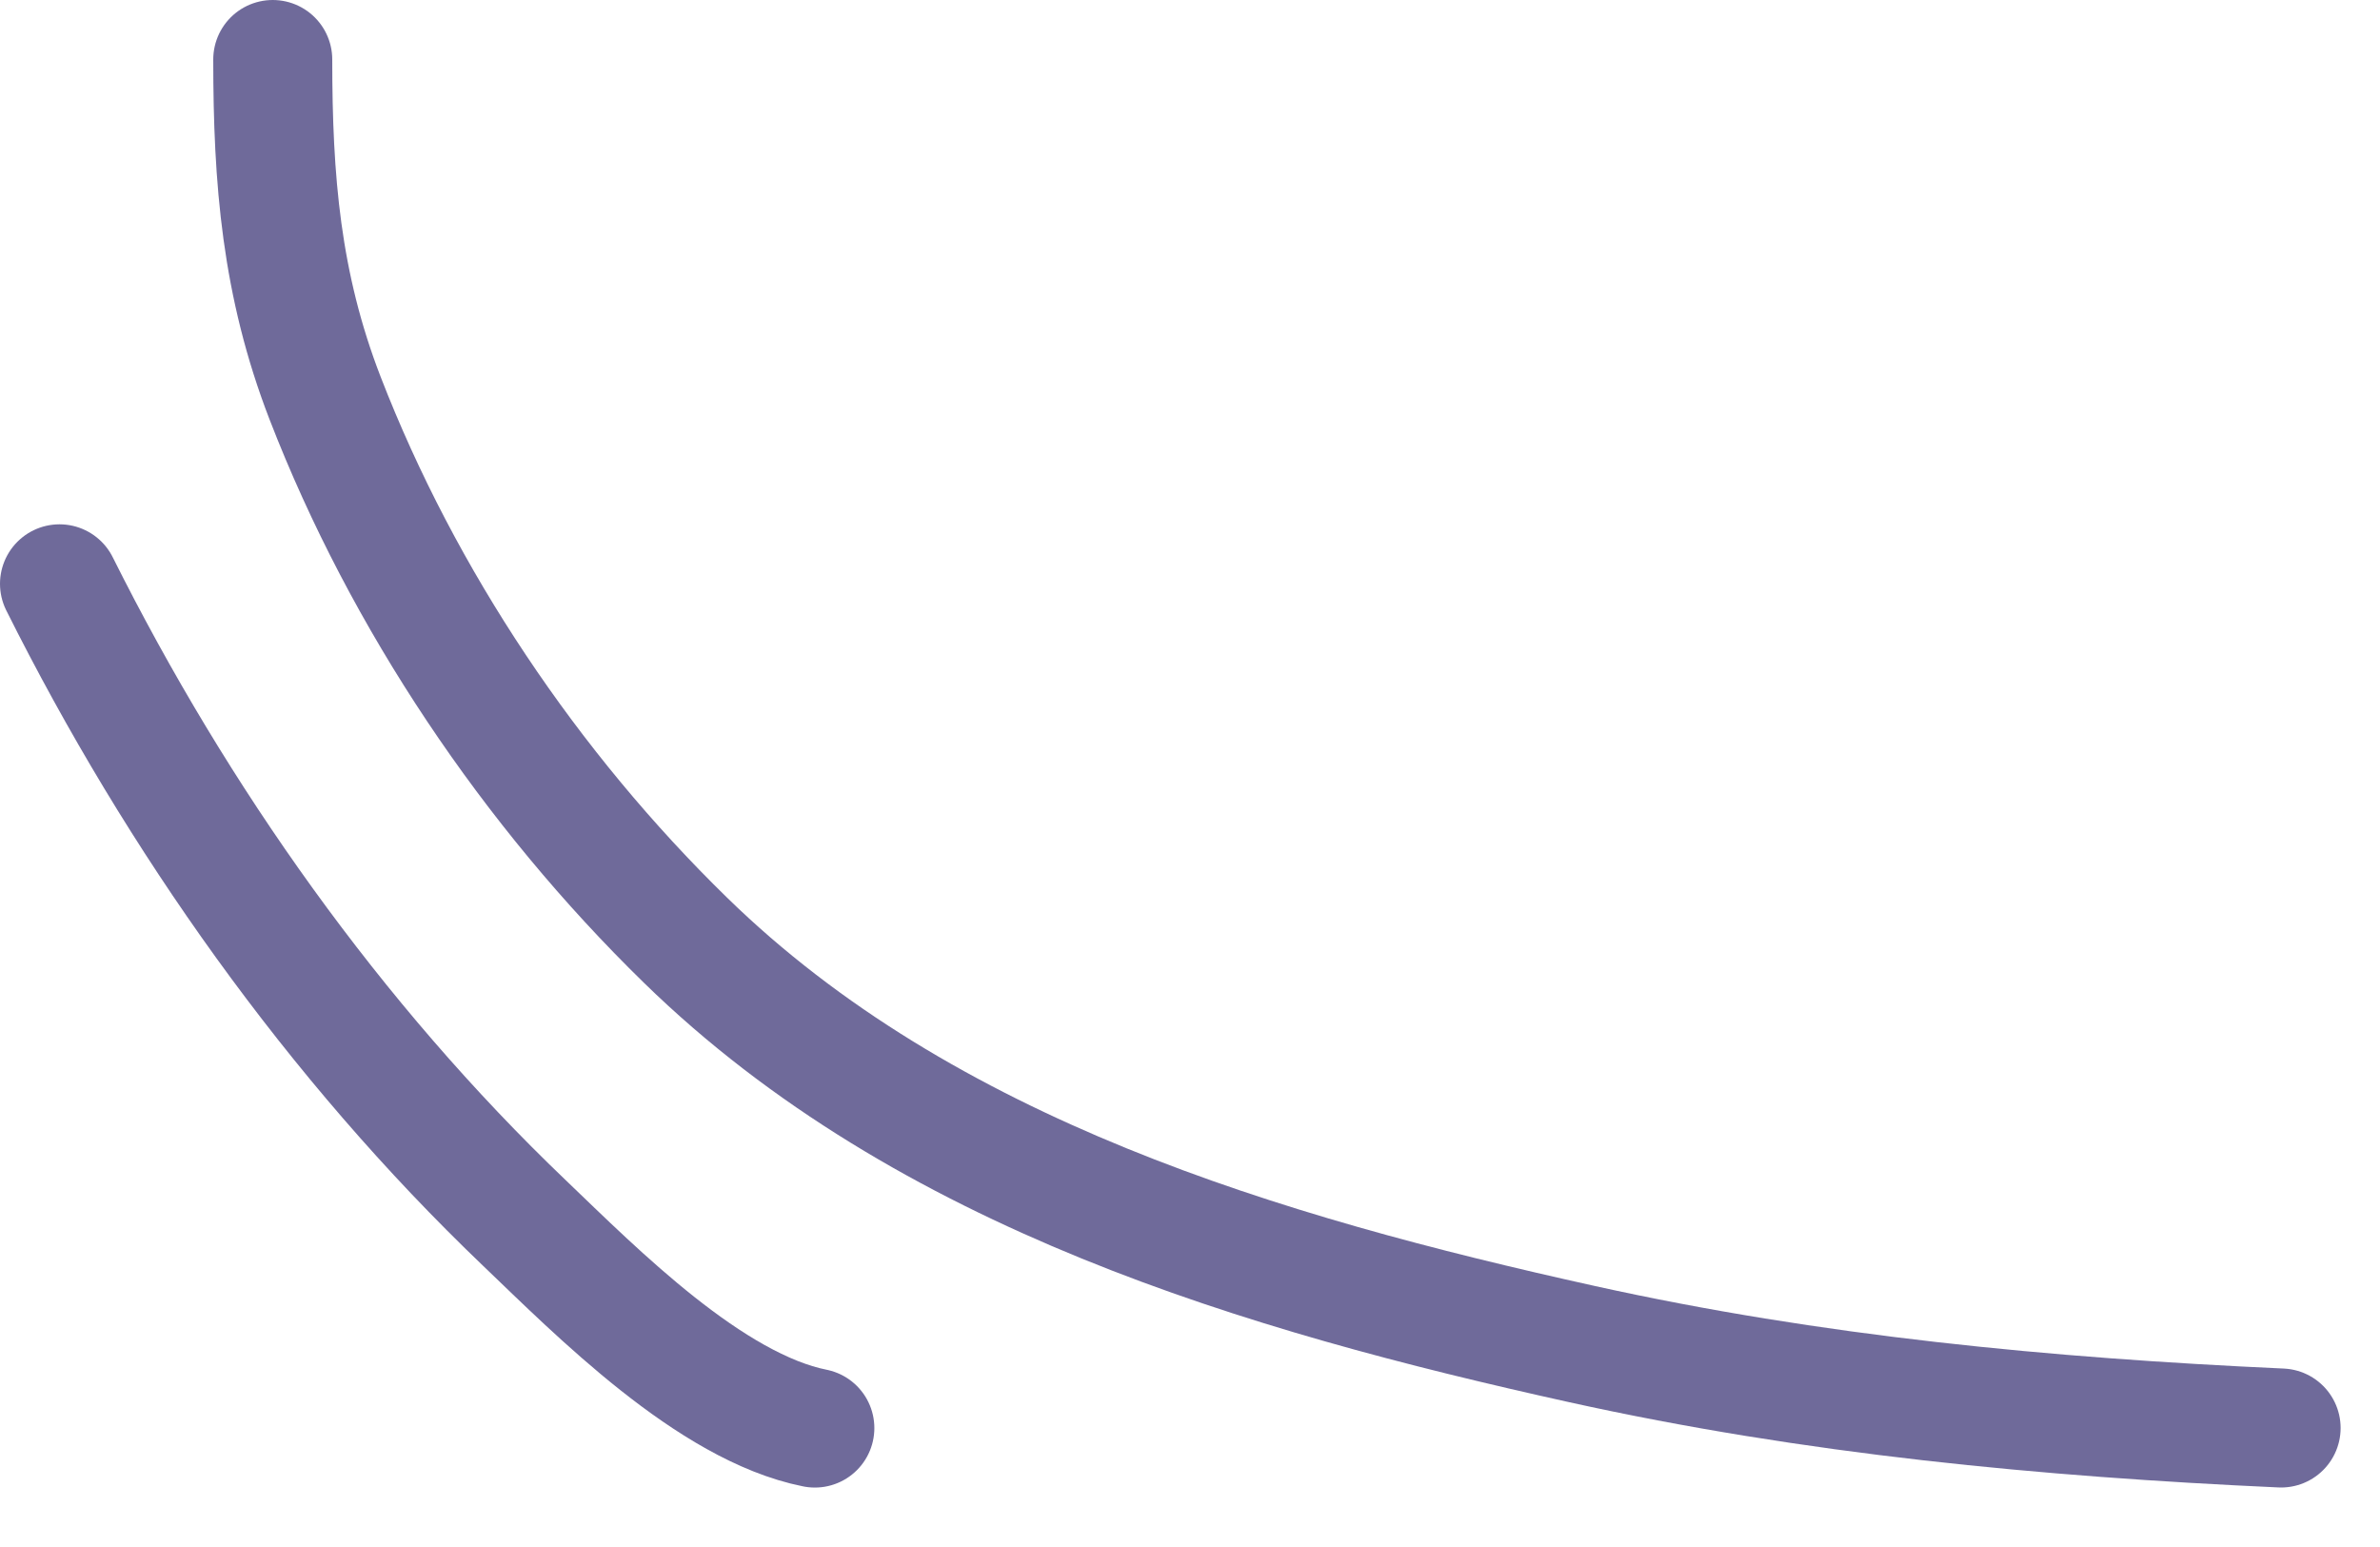<?xml version="1.0" encoding="UTF-8"?> <svg xmlns="http://www.w3.org/2000/svg" width="40" height="26" viewBox="0 0 40 26" fill="none"> <path opacity="0.7" d="M4.584 1C4.584 3.015 4.725 4.782 5.464 6.692C6.776 10.082 8.92 13.264 11.521 15.802C15.549 19.733 21.229 21.403 26.589 22.59C30.468 23.448 34.382 23.82 38.338 24" stroke="#332C6F" stroke-width="2" stroke-linecap="round"></path> <path opacity="0.7" d="M1 9.812C2.977 13.767 5.615 17.496 8.816 20.557C10.034 21.723 11.937 23.649 13.695 24.001" stroke="#332C6F" stroke-width="2" stroke-linecap="round"></path> </svg> 